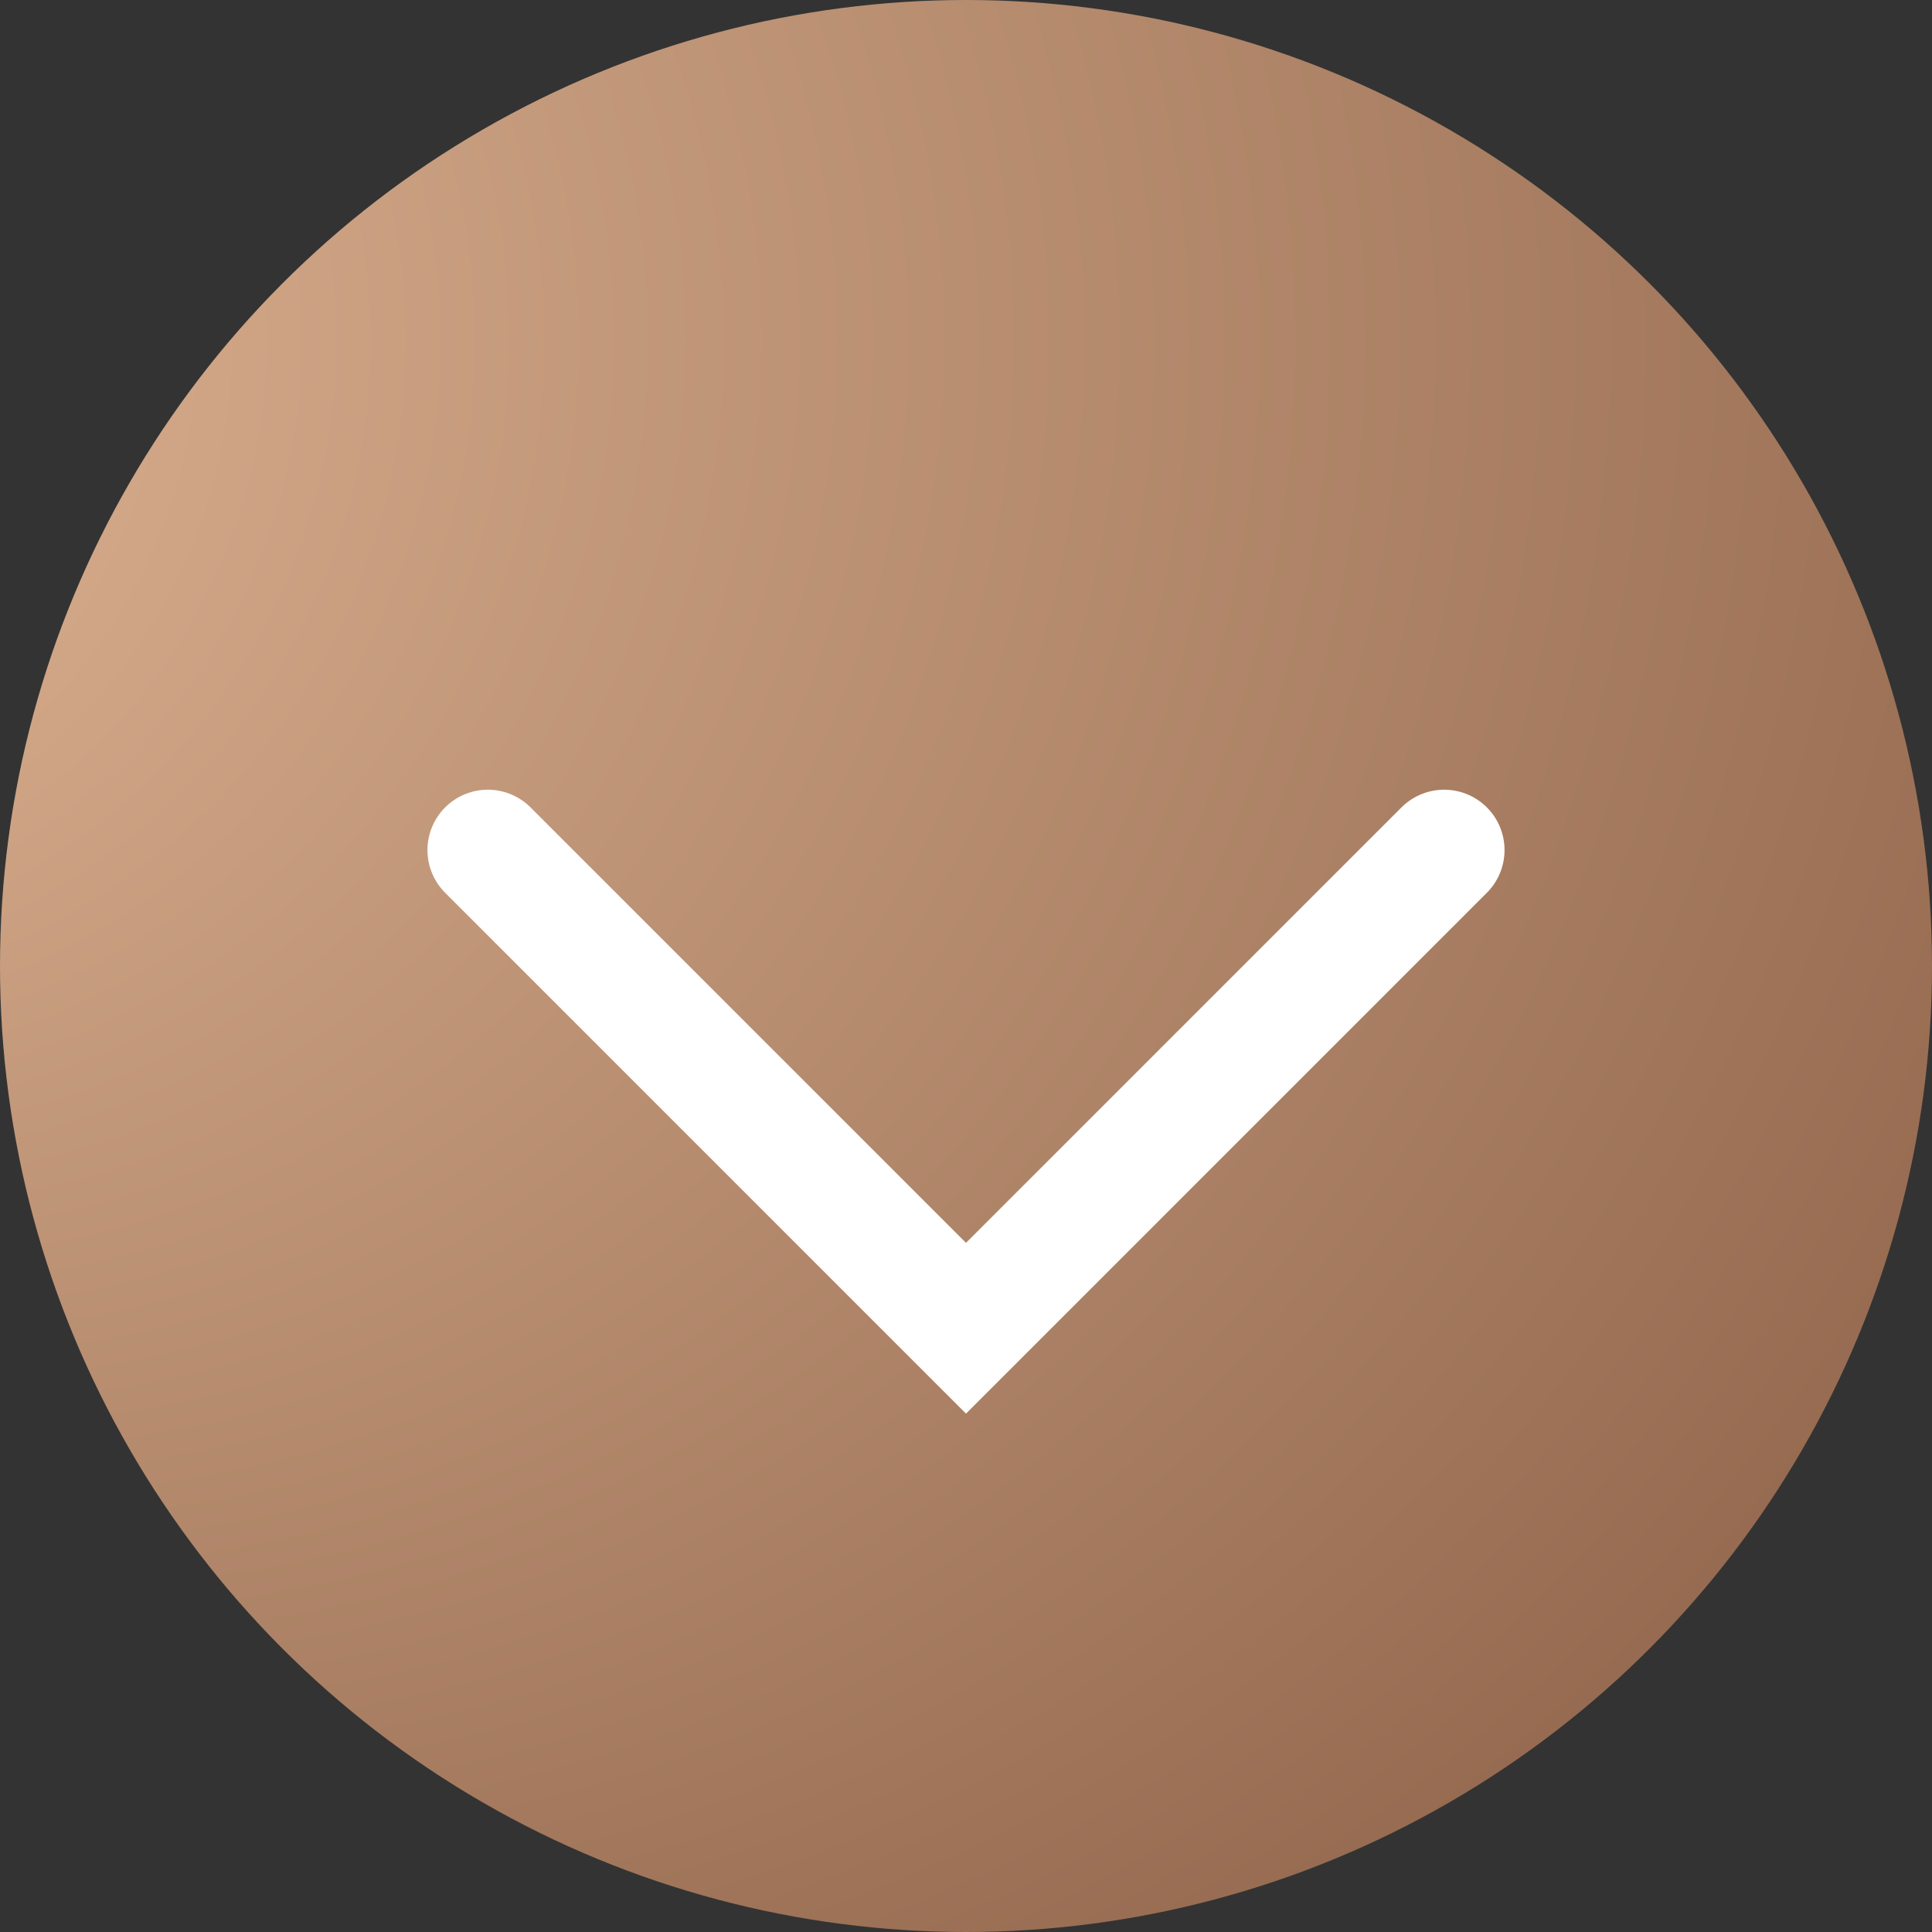 <?xml version="1.0" encoding="utf-8"?>
<!-- Generator: Adobe Illustrator 22.1.0, SVG Export Plug-In . SVG Version: 6.00 Build 0)  -->
<svg version="1.1" id="Layer_1" xmlns="http://www.w3.org/2000/svg" xmlns:xlink="http://www.w3.org/1999/xlink" x="0px" y="0px"
	 viewBox="0 0 80 80" style="enable-background:new 0 0 80 80;" xml:space="preserve">
<rect x="0" y="0" width="80" height="80" fill="#333333" stroke="none"/>
<style type="text/css">
	.st0{fill:url(#SVGID_1_);}
	.st1{fill:none;stroke:#FFFFFF;stroke-width:5;stroke-linecap:round;stroke-miterlimit:10;}
</style>
<g>
	<radialGradient id="SVGID_1_" cx="15.926" cy="14.102" r="79.117" fx="-24.129" fy="14.112" gradientUnits="userSpaceOnUse">
		<stop  offset="0" style="stop-color:#E5BB9A"/>
		<stop  offset="1" style="stop-color:#93684E"/>
	</radialGradient>
	<circle class="st0" cx="40" cy="40" r="40"/>
</g>
<polyline class="st1" points="59.8,35.2 40,55 20.2,35.2 "/>
</svg>
